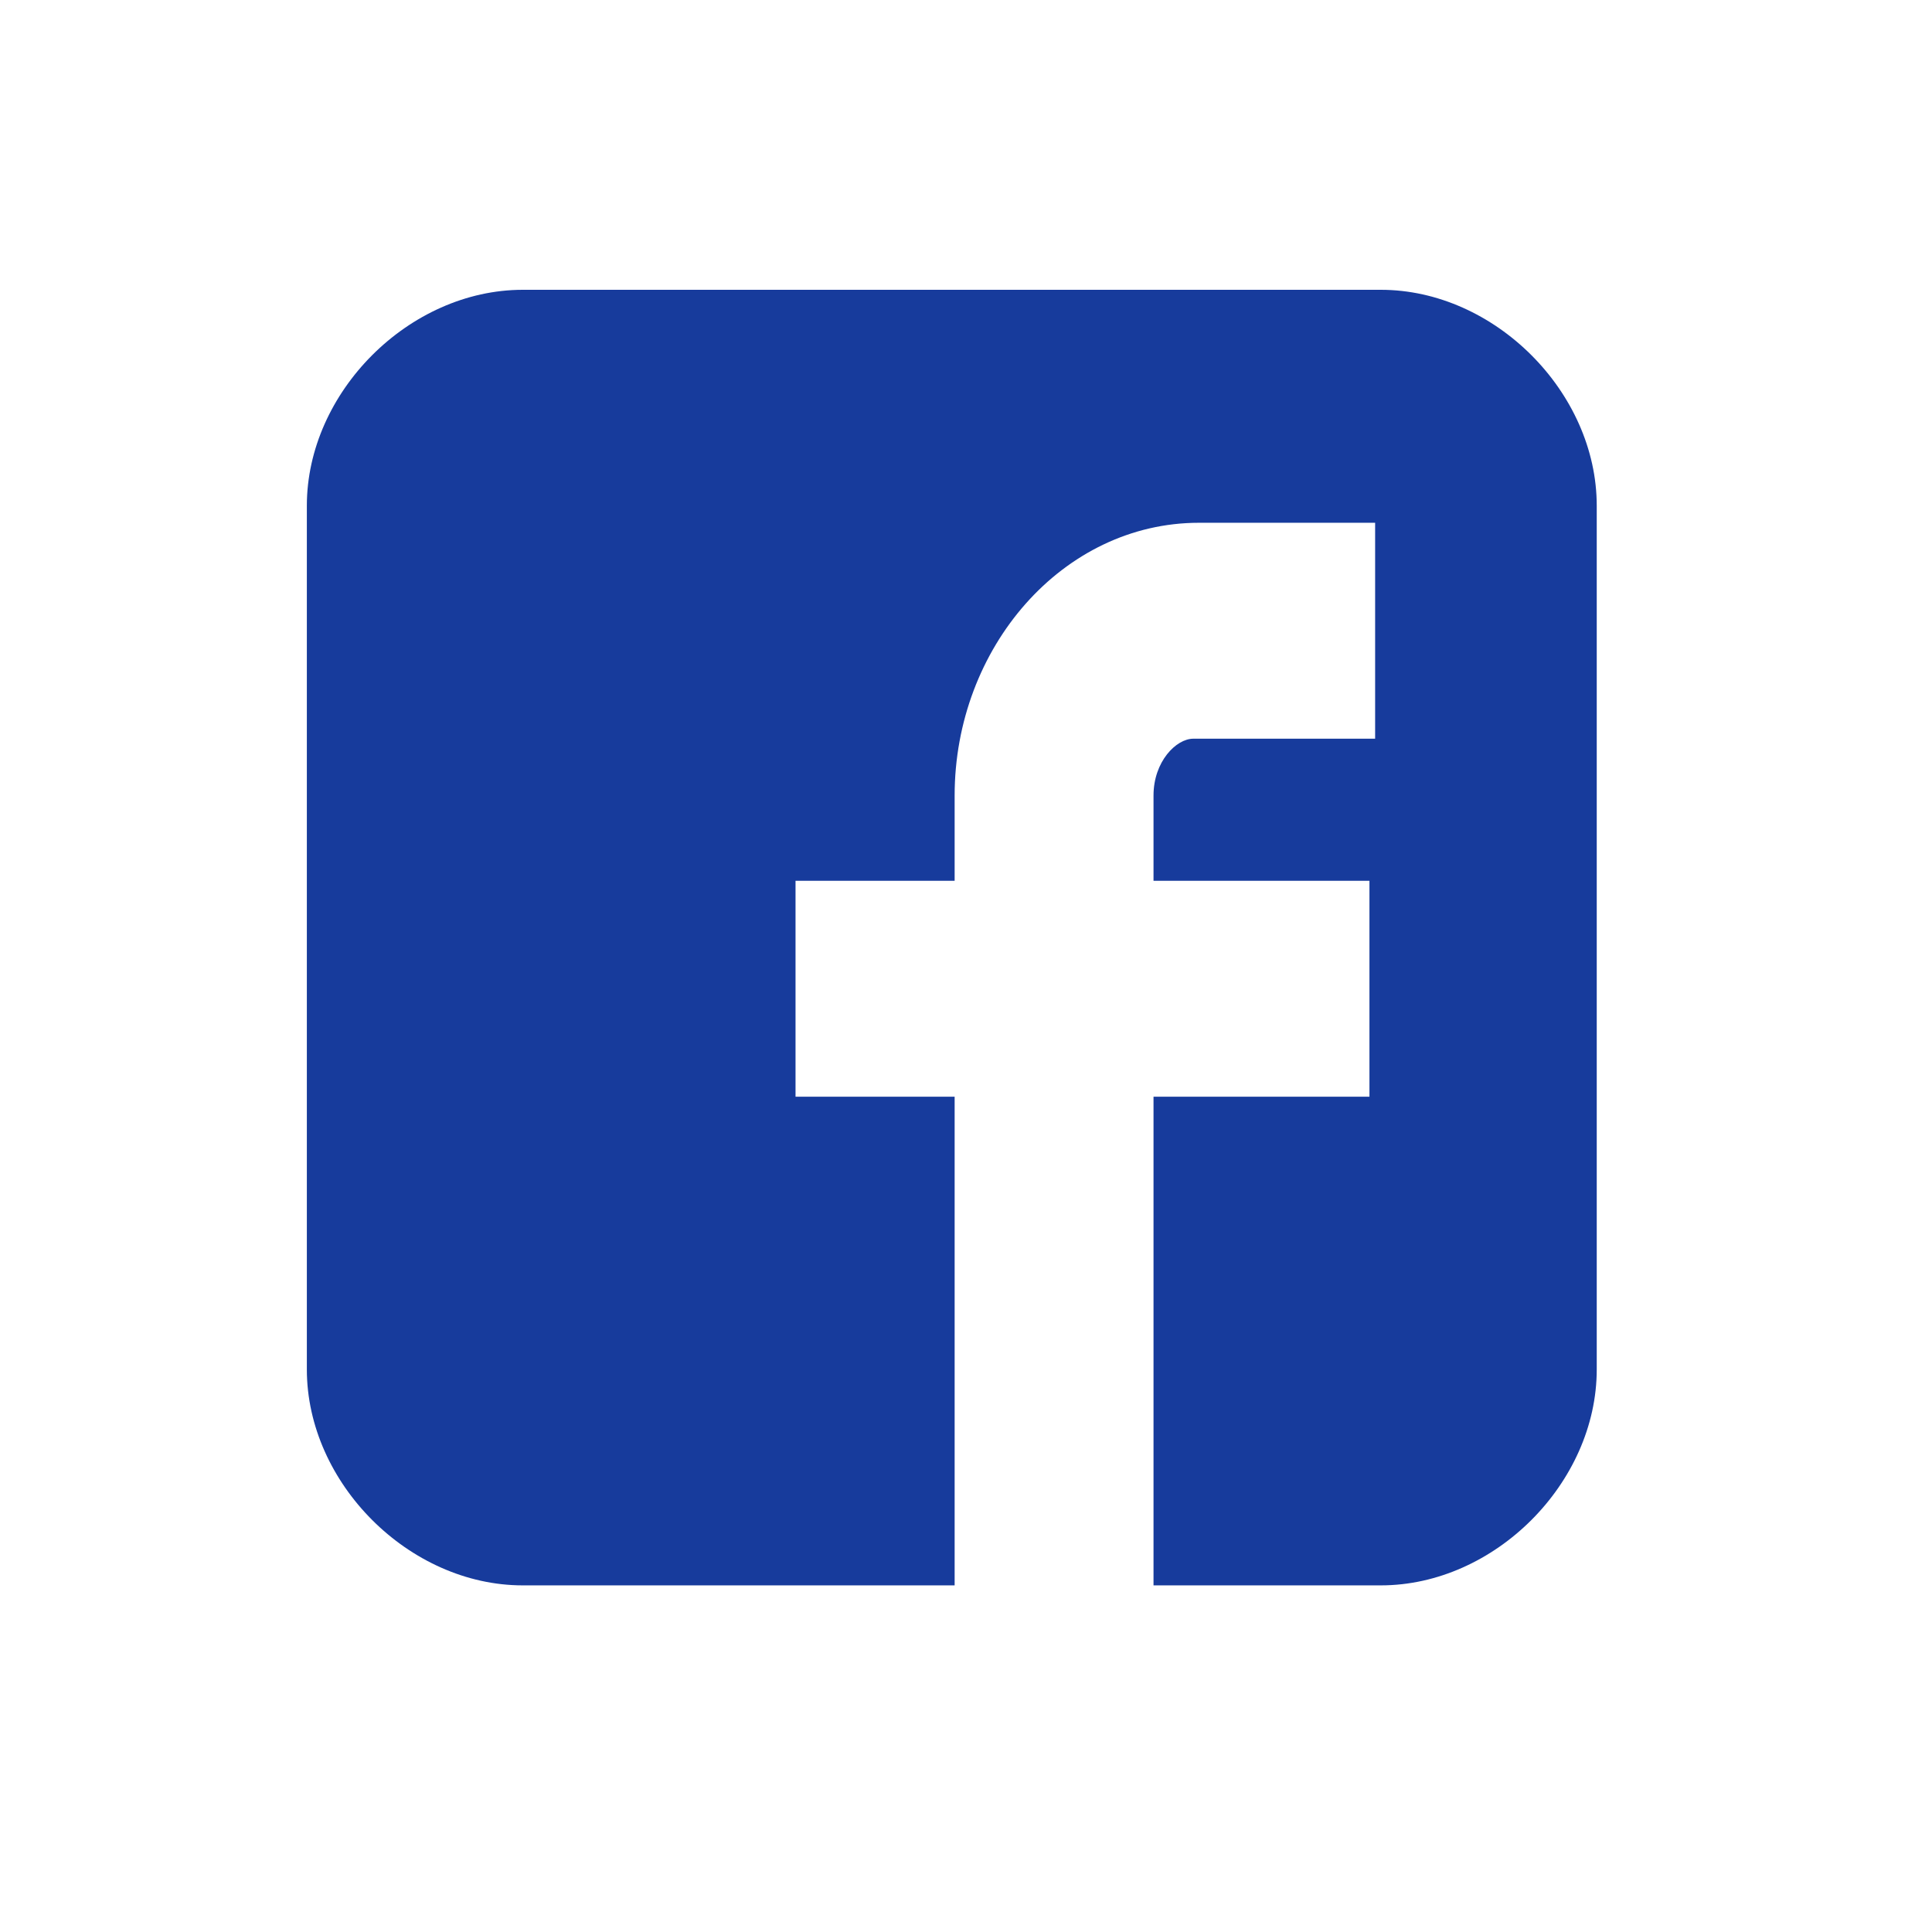 <?xml version="1.0" encoding="utf-8"?>
<!-- Generator: Adobe Illustrator 21.0.0, SVG Export Plug-In . SVG Version: 6.00 Build 0)  -->
<svg version="1.1" id="Layer_1" xmlns="http://www.w3.org/2000/svg" xmlns:xlink="http://www.w3.org/1999/xlink" x="0px" y="0px"
	 viewBox="0 0 34 34" style="enable-background:new 0 0 34 34;" xml:space="preserve">
<style type="text/css">
	.st0{fill:#173B9C;}
</style>
<g>
	<path id="Facebook__x28_alt_x29_" class="st0" d="M28.1,8.9c0-2-1.8-3.8-3.8-3.8H9.2c-2,0-3.8,1.8-3.8,3.8v15.2
		c0,2,1.8,3.8,3.8,3.8h7.6v-8.6H14v-3.8h2.8V14c0-2.6,1.9-4.8,4.3-4.8h3.1V13H21c-0.3,0-0.7,0.4-0.7,1v1.5h3.8v3.8h-3.8v8.6h4
		c2,0,3.8-1.8,3.8-3.8C28.1,24.1,28.1,8.9,28.1,8.9z"/>
</g>
</svg>
